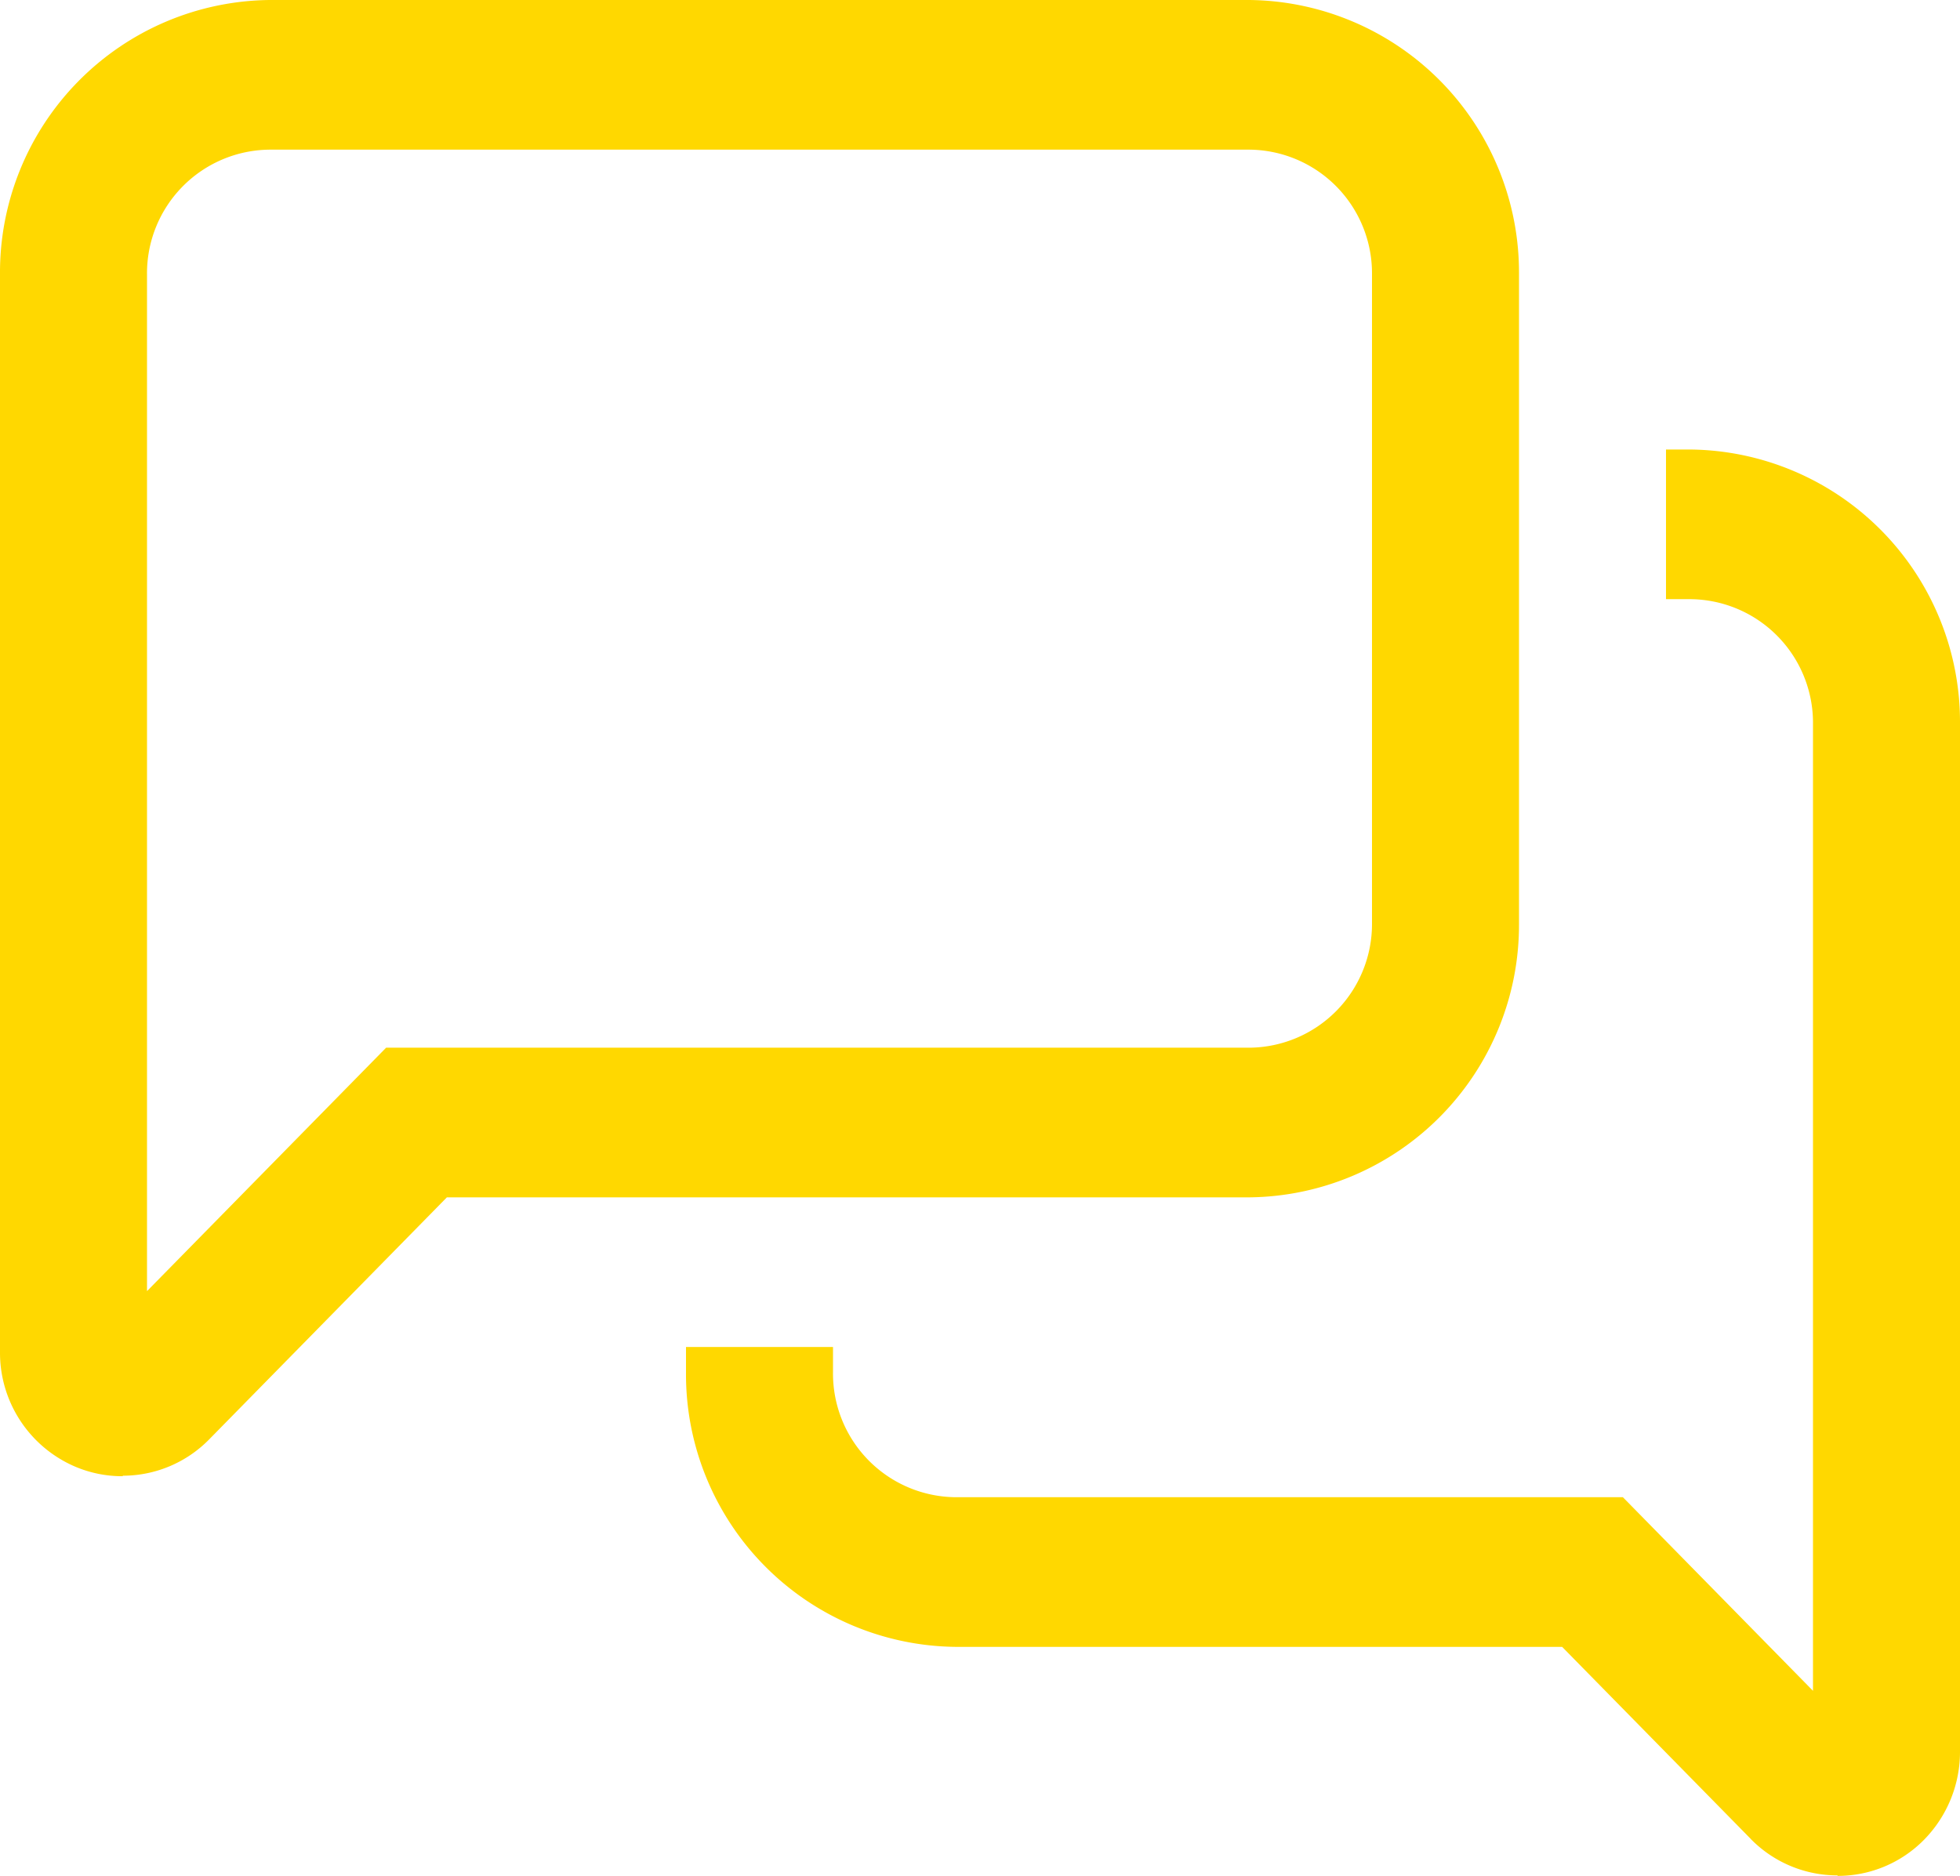 <svg xmlns="http://www.w3.org/2000/svg" width="28" height="26.8" viewBox="0 0 28 26.8"><path d="M3.078,23.955a1.716,1.716,0,0,0,.672.135l.007-.007a1.729,1.729,0,0,0,1.232-.52l3.395-3.457H19.85a3.893,3.893,0,0,0,3.85-3.92V6.92A3.893,3.893,0,0,0,19.85,3h-14A3.893,3.893,0,0,0,2,6.92V22.309A1.77,1.77,0,0,0,3.078,23.955ZM4.1,6.92A1.767,1.767,0,0,1,5.85,5.138h14A1.767,1.767,0,0,1,21.6,6.92v9.266a1.767,1.767,0,0,1-1.75,1.782H7.516L4.1,21.446ZM27.011,29.273a1.733,1.733,0,0,0,1.239.52V29.8a1.727,1.727,0,0,0,1.24-.52A1.791,1.791,0,0,0,30,28.018V13.342a3.893,3.893,0,0,0-3.85-3.92H25.8V11.56h.35a1.767,1.767,0,0,1,1.75,1.782V27.156L25.184,24.39H15.65a1.767,1.767,0,0,1-1.75-1.782v-.364H11.8v.364a3.893,3.893,0,0,0,3.85,3.92h8.666l2.695,2.744Z" transform="translate(-2 -3)" fill="#ffd800" fill-rule="evenodd"/></svg>